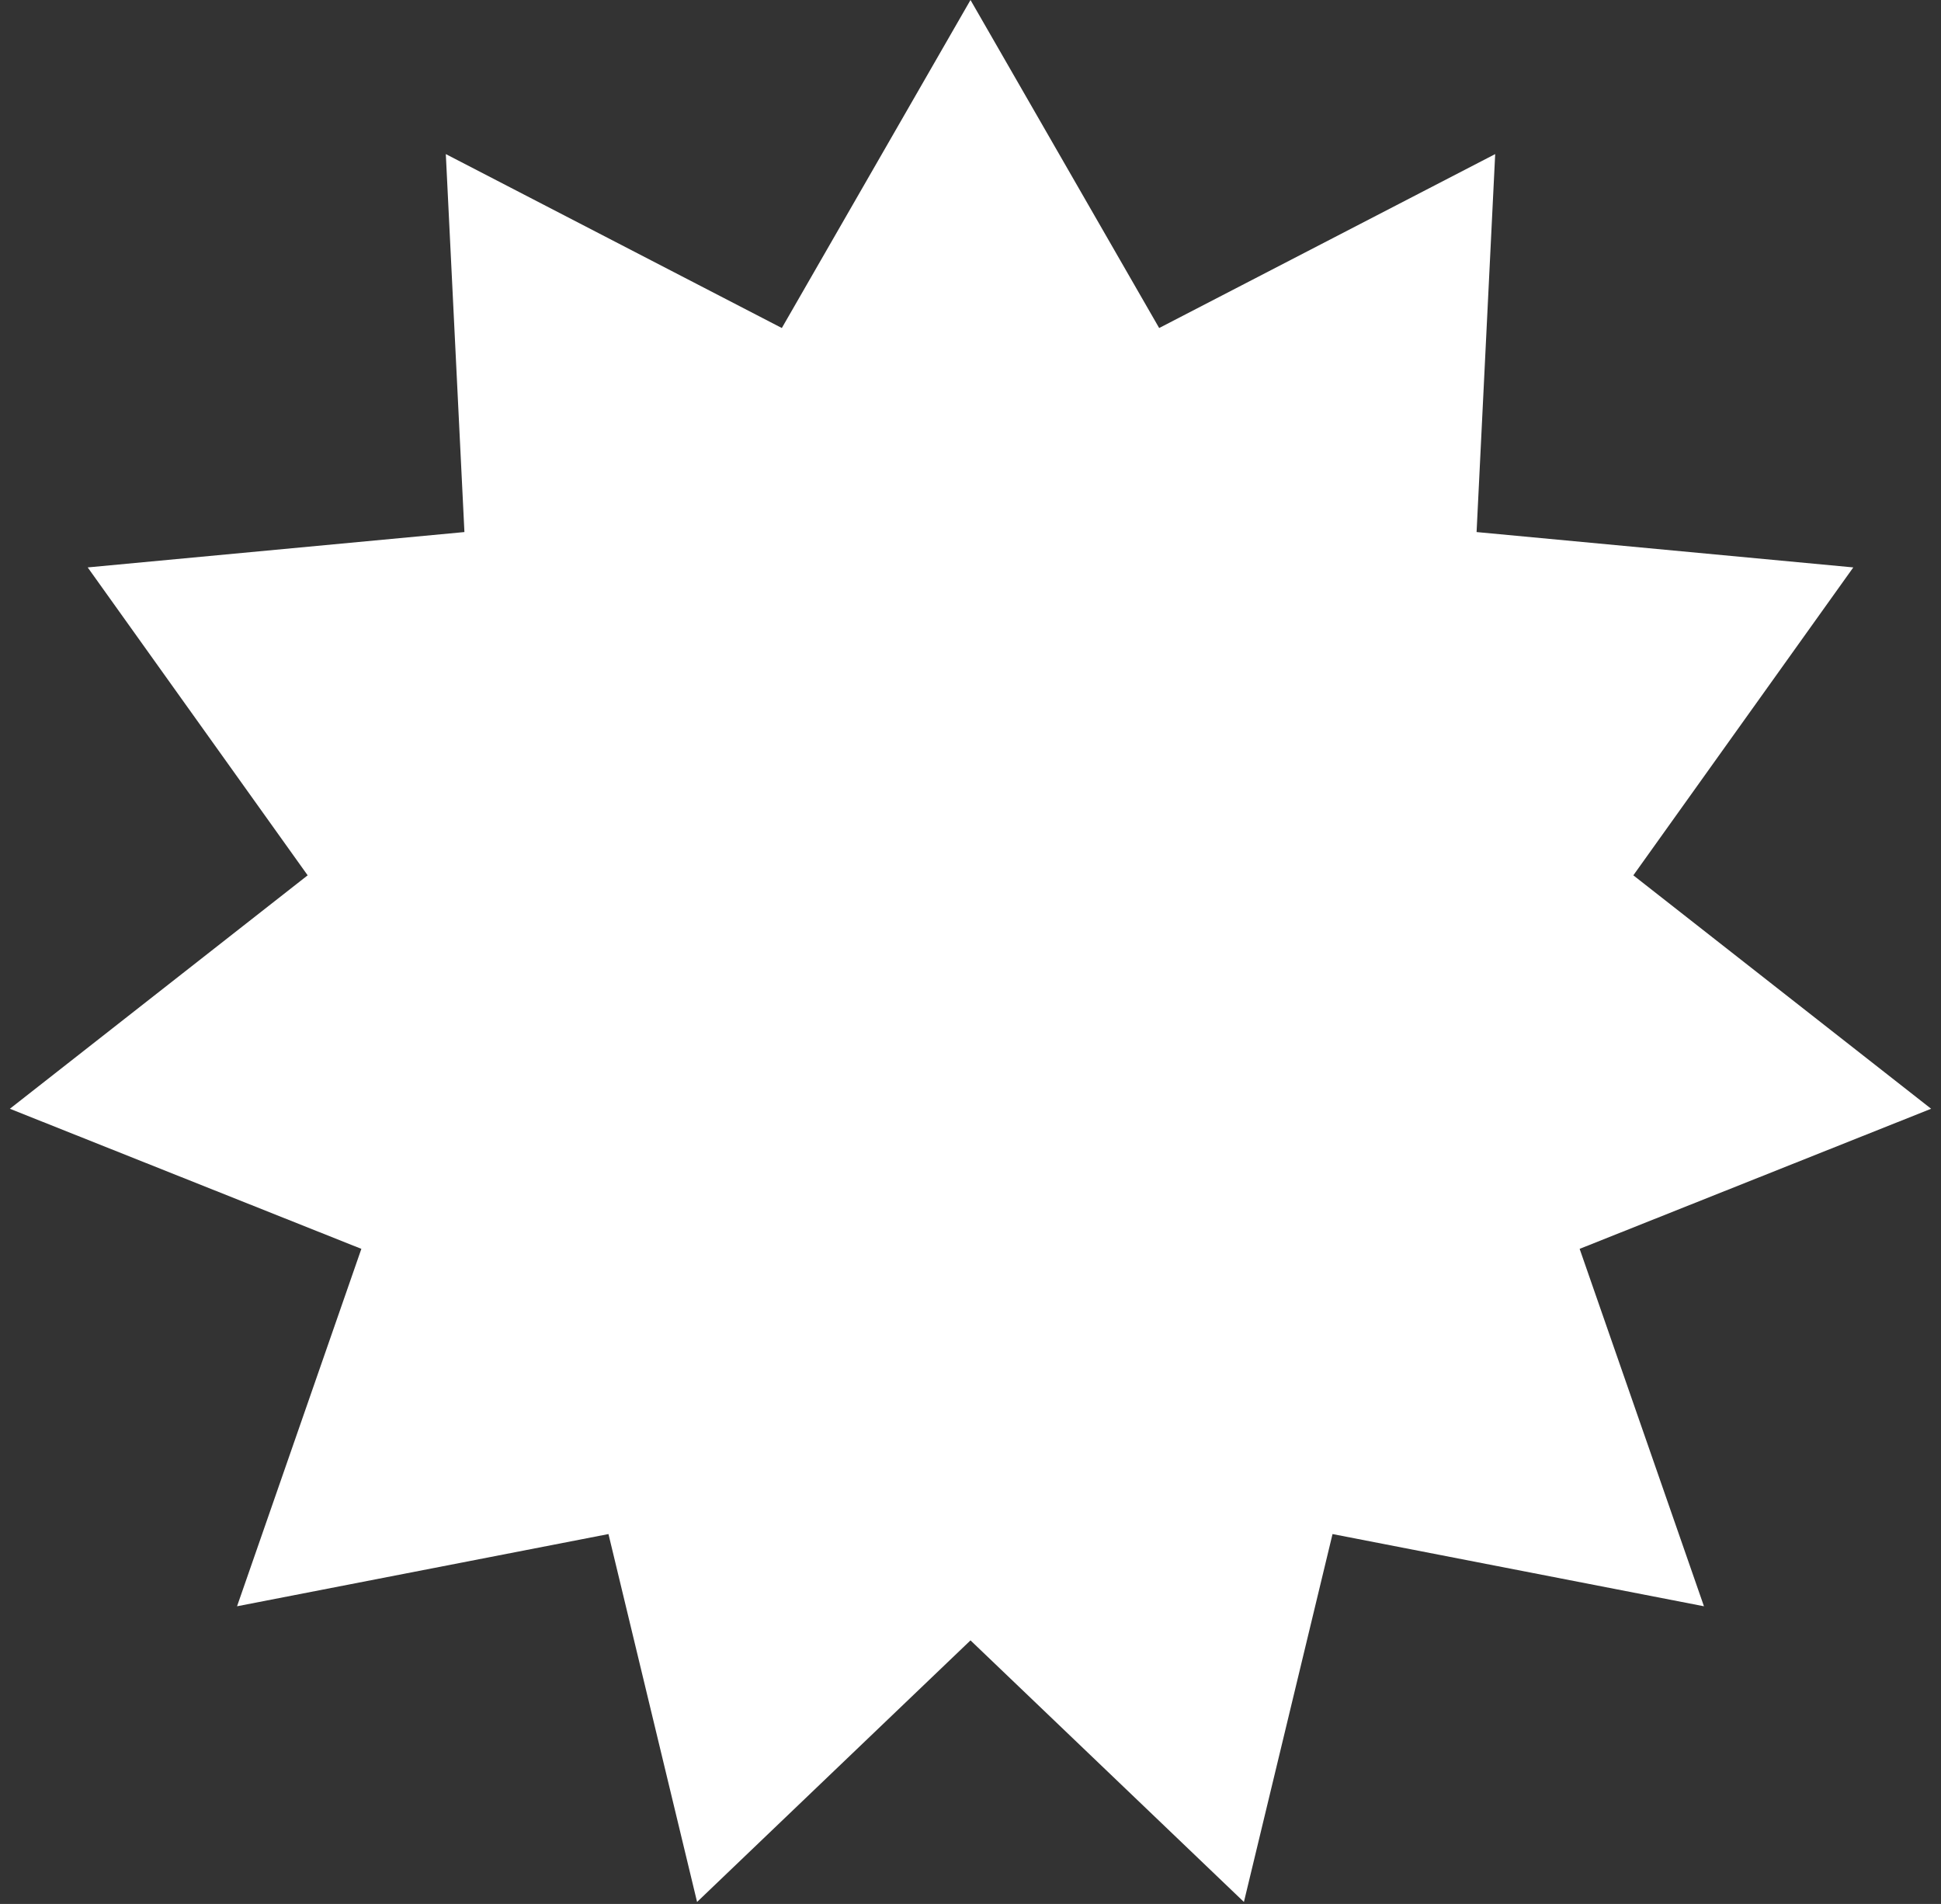 <svg width="104" height="102" viewBox="0 0 104 102" fill="none" xmlns="http://www.w3.org/2000/svg">
<rect x="0" y="0" width="104" height="102" fill="#333333" stroke="none"/>
<path d="M52 0L62.109 17.573L80.113 8.255L79.116 28.504L99.301 30.398L87.515 46.894L103.471 59.4L84.638 66.905L91.299 86.053L71.398 82.184L66.65 101.894L52 87.88L37.35 101.894L32.602 82.184L12.701 86.053L19.362 66.905L0.529 59.4L16.485 46.894L4.699 30.398L24.884 28.504L23.887 8.255L41.891 17.573L52 0Z" fill="white"/>
</svg>
